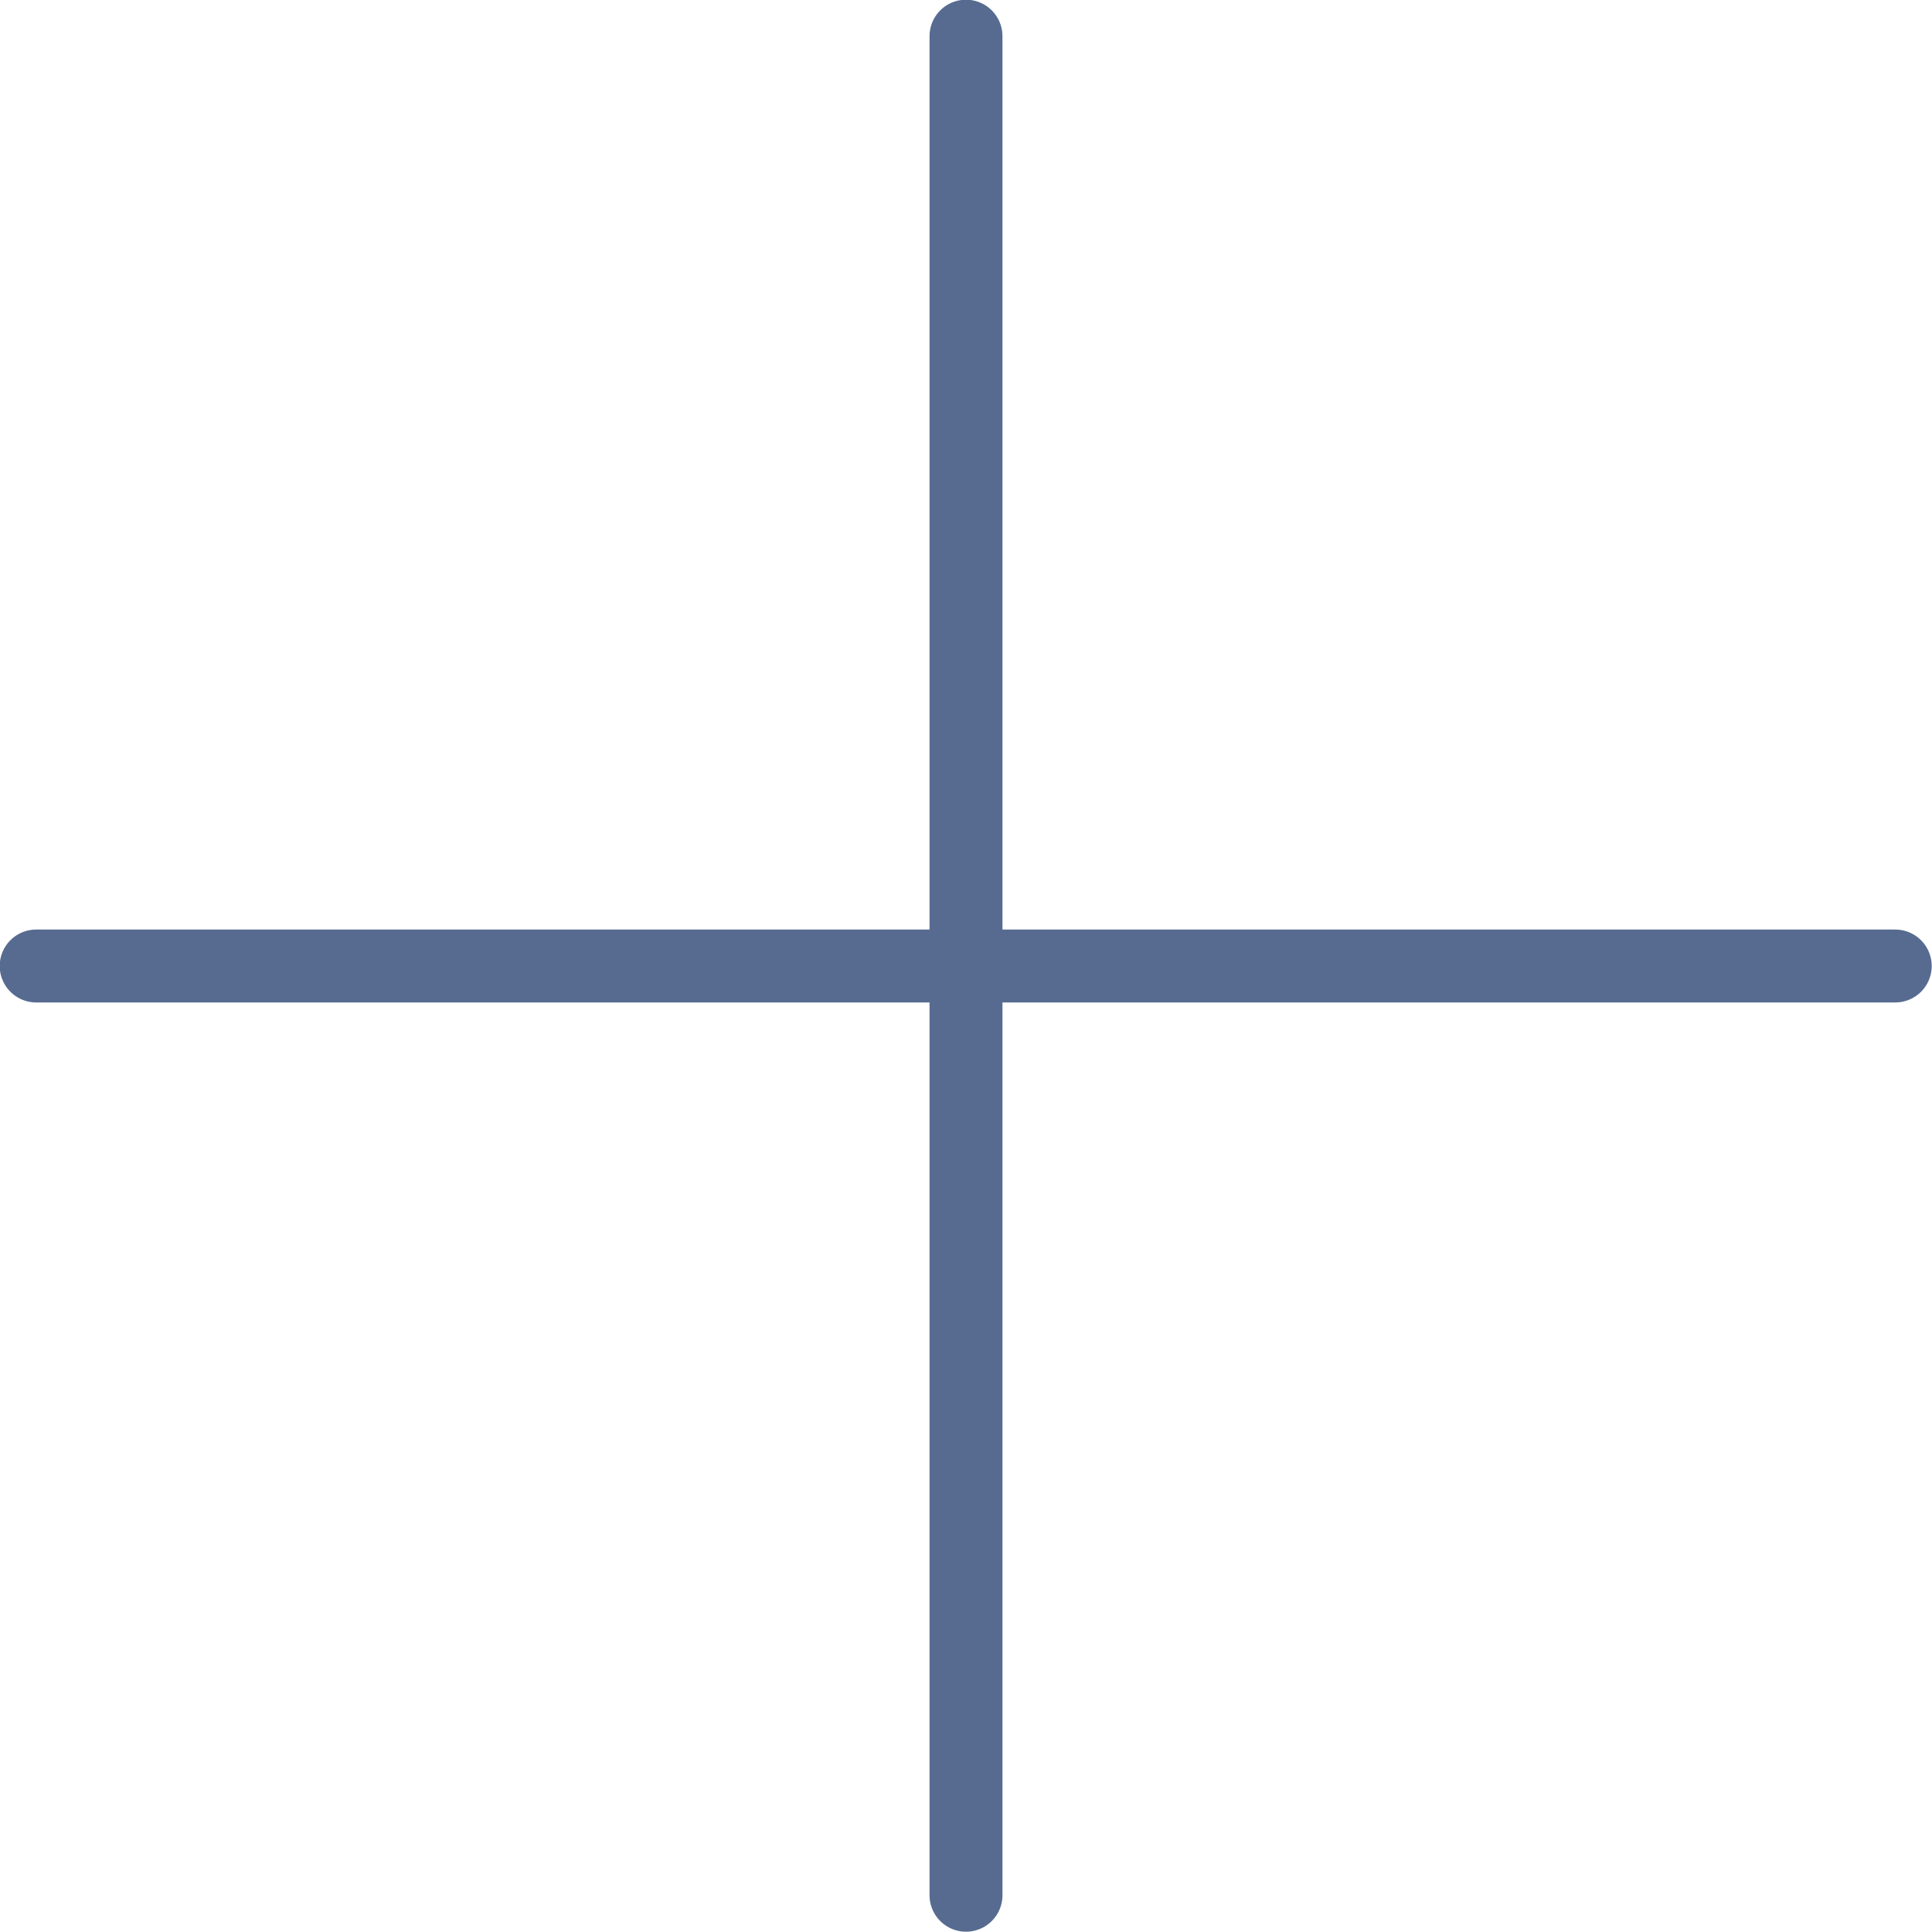 <?xml version="1.0" encoding="UTF-8"?>
<svg id="Layer_2" data-name="Layer 2" xmlns="http://www.w3.org/2000/svg" viewBox="0 0 33.12 33.12">
  <defs>
    <style>
      .cls-1 {
        fill: none;
        stroke: #576b90;
        stroke-linecap: round;
        stroke-linejoin: round;
        stroke-width: 1.25px;
      }
    </style>
  </defs>
  <g id="Layer_1-2" data-name="Layer 1">
    <g>
      <line class="cls-1" x1=".62" y1="16.56" x2="32.49" y2="16.56"/>
      <line class="cls-1" x1="16.56" y1=".62" x2="16.56" y2="32.49"/>
    </g>
  </g>
</svg>